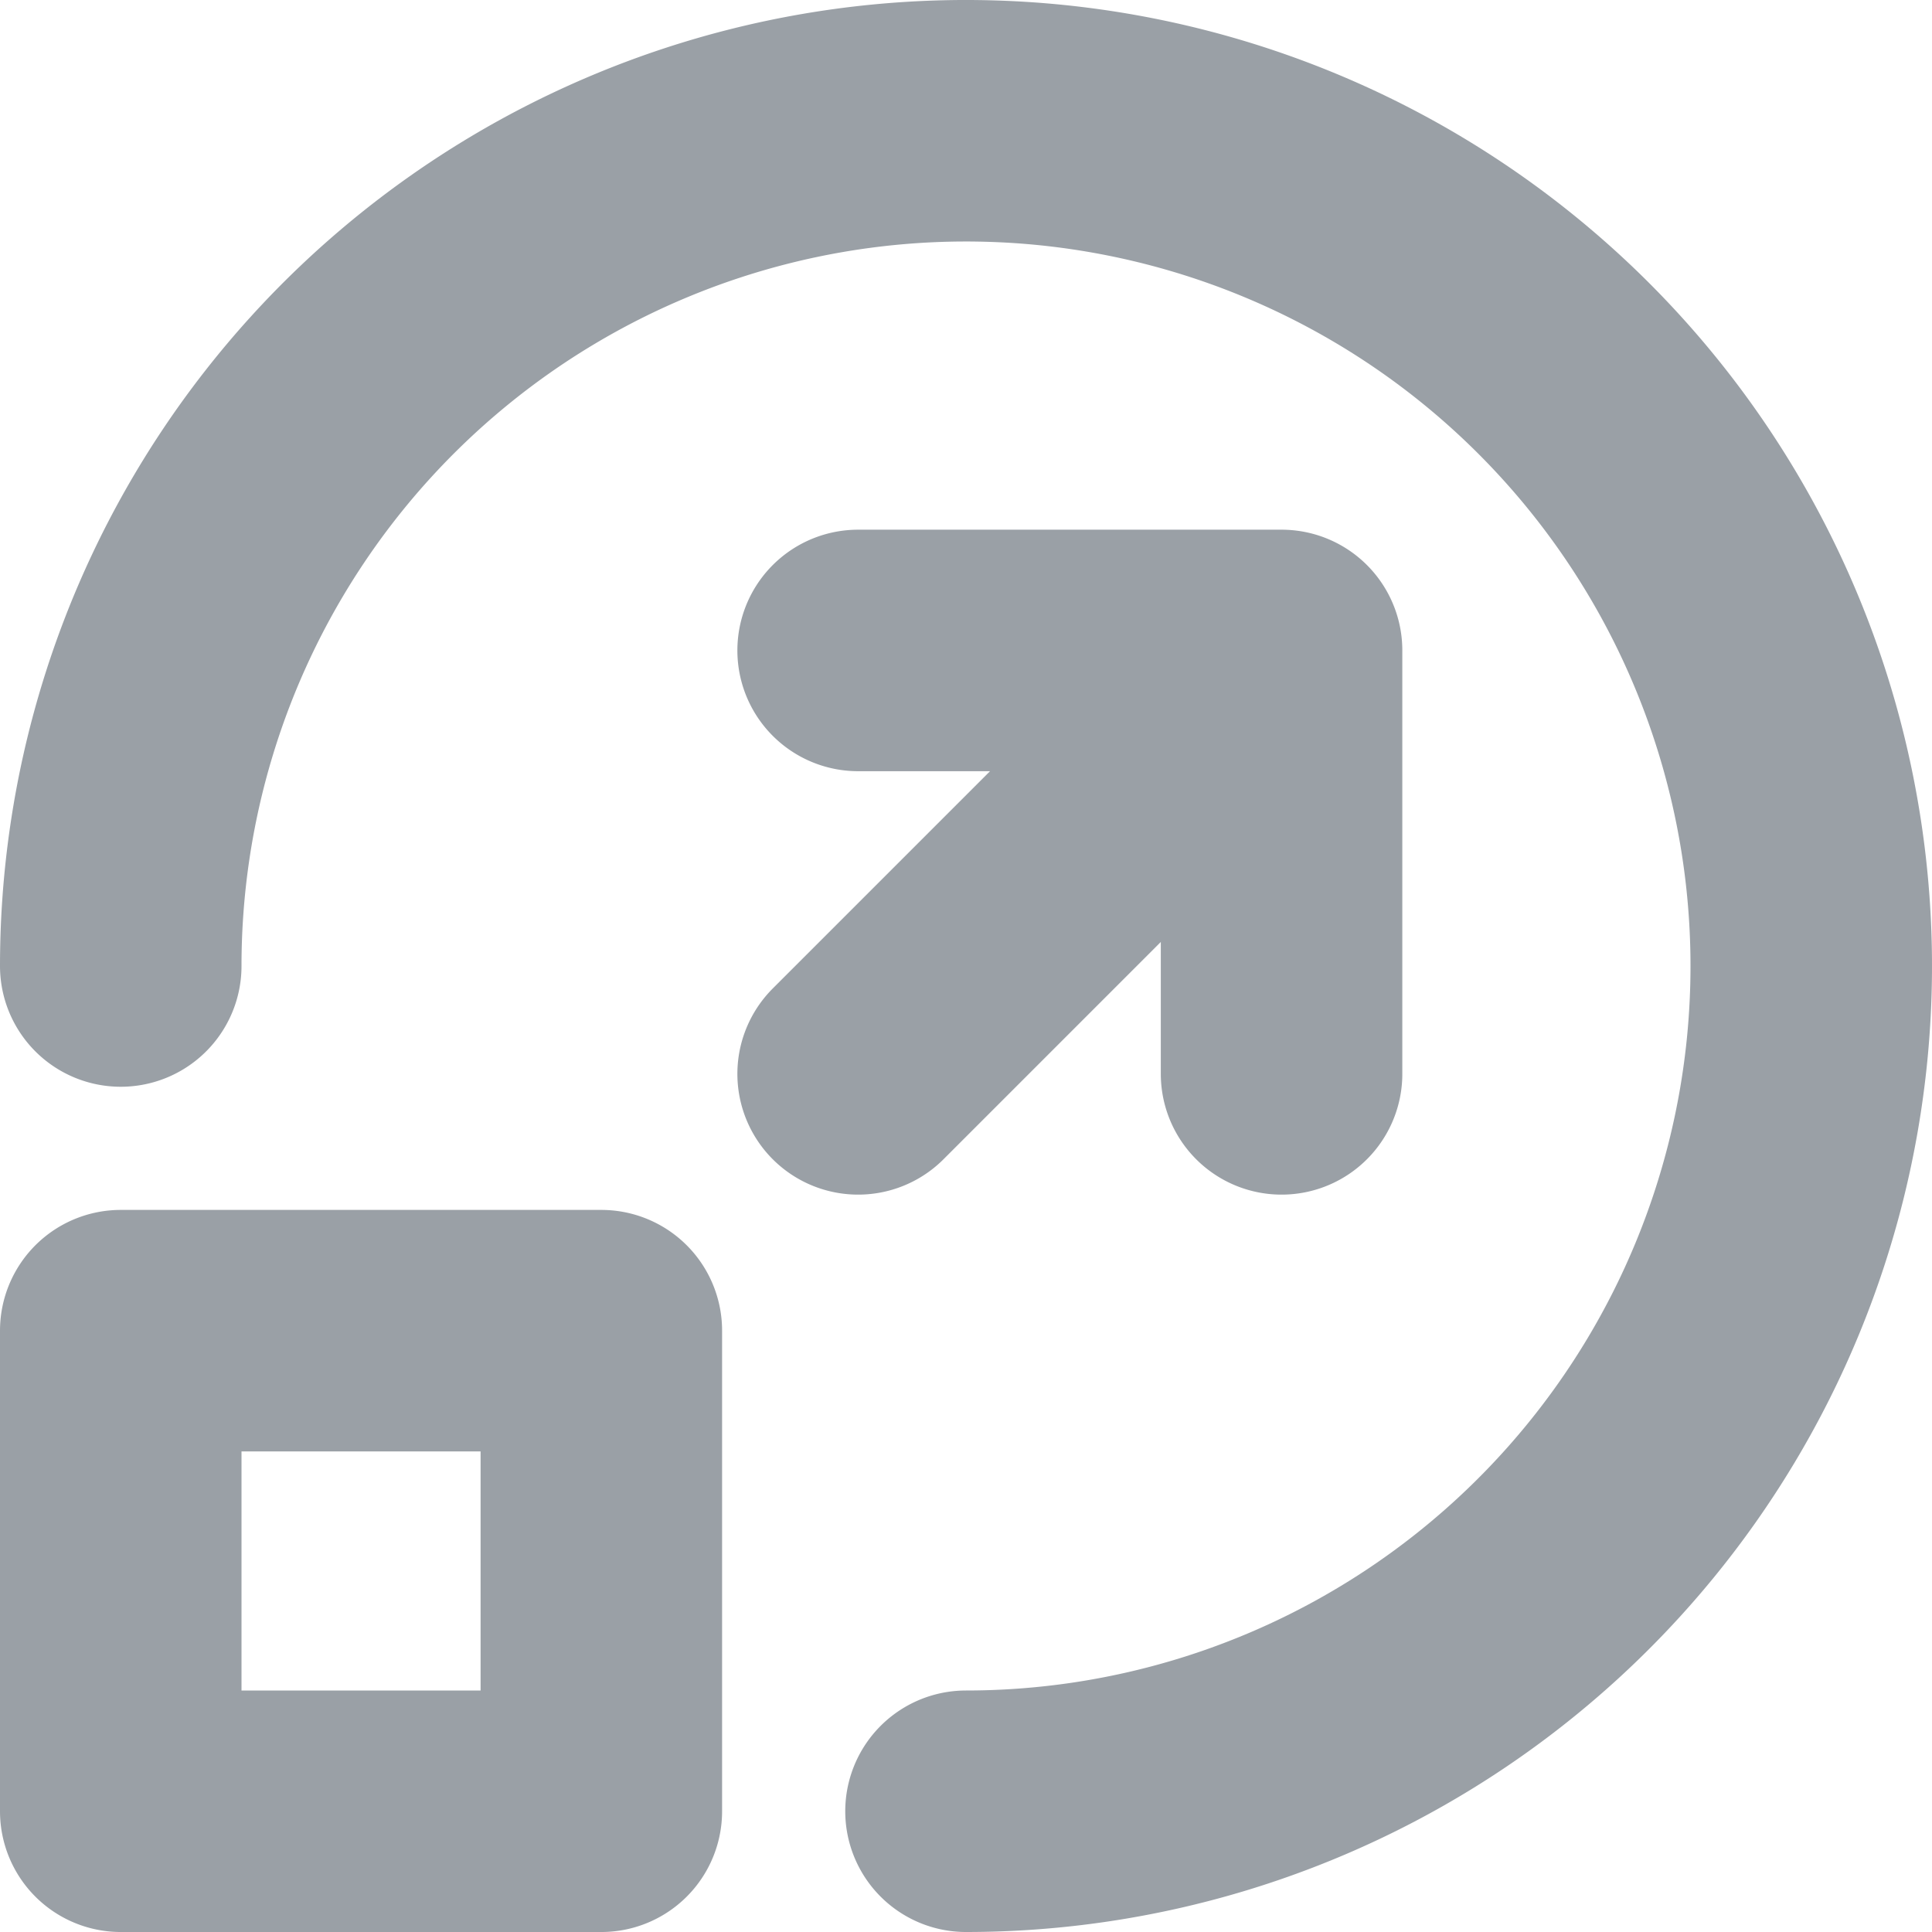 <svg xmlns="http://www.w3.org/2000/svg" viewBox="0 0 24 24"><defs><style>.cls-2{fill:none;stroke:#9aa0a6;stroke-linecap:round;stroke-linejoin:round;stroke-width:3px}</style></defs><g id="Layer_2" data-name="Layer 2"><g id="Layer_2-2" data-name="Layer 2"><path fill="none" d="M0 0h24v24H0z"/><path d="M10.66 13.34l5.26-5.26M15.92 13.34V8.08h-5.26M1.5 16.53h5.97v5.97H1.5zM1.5 12A10.5 10.5 0 1 1 12 22.5" class="cls-2"/></g></g></svg>